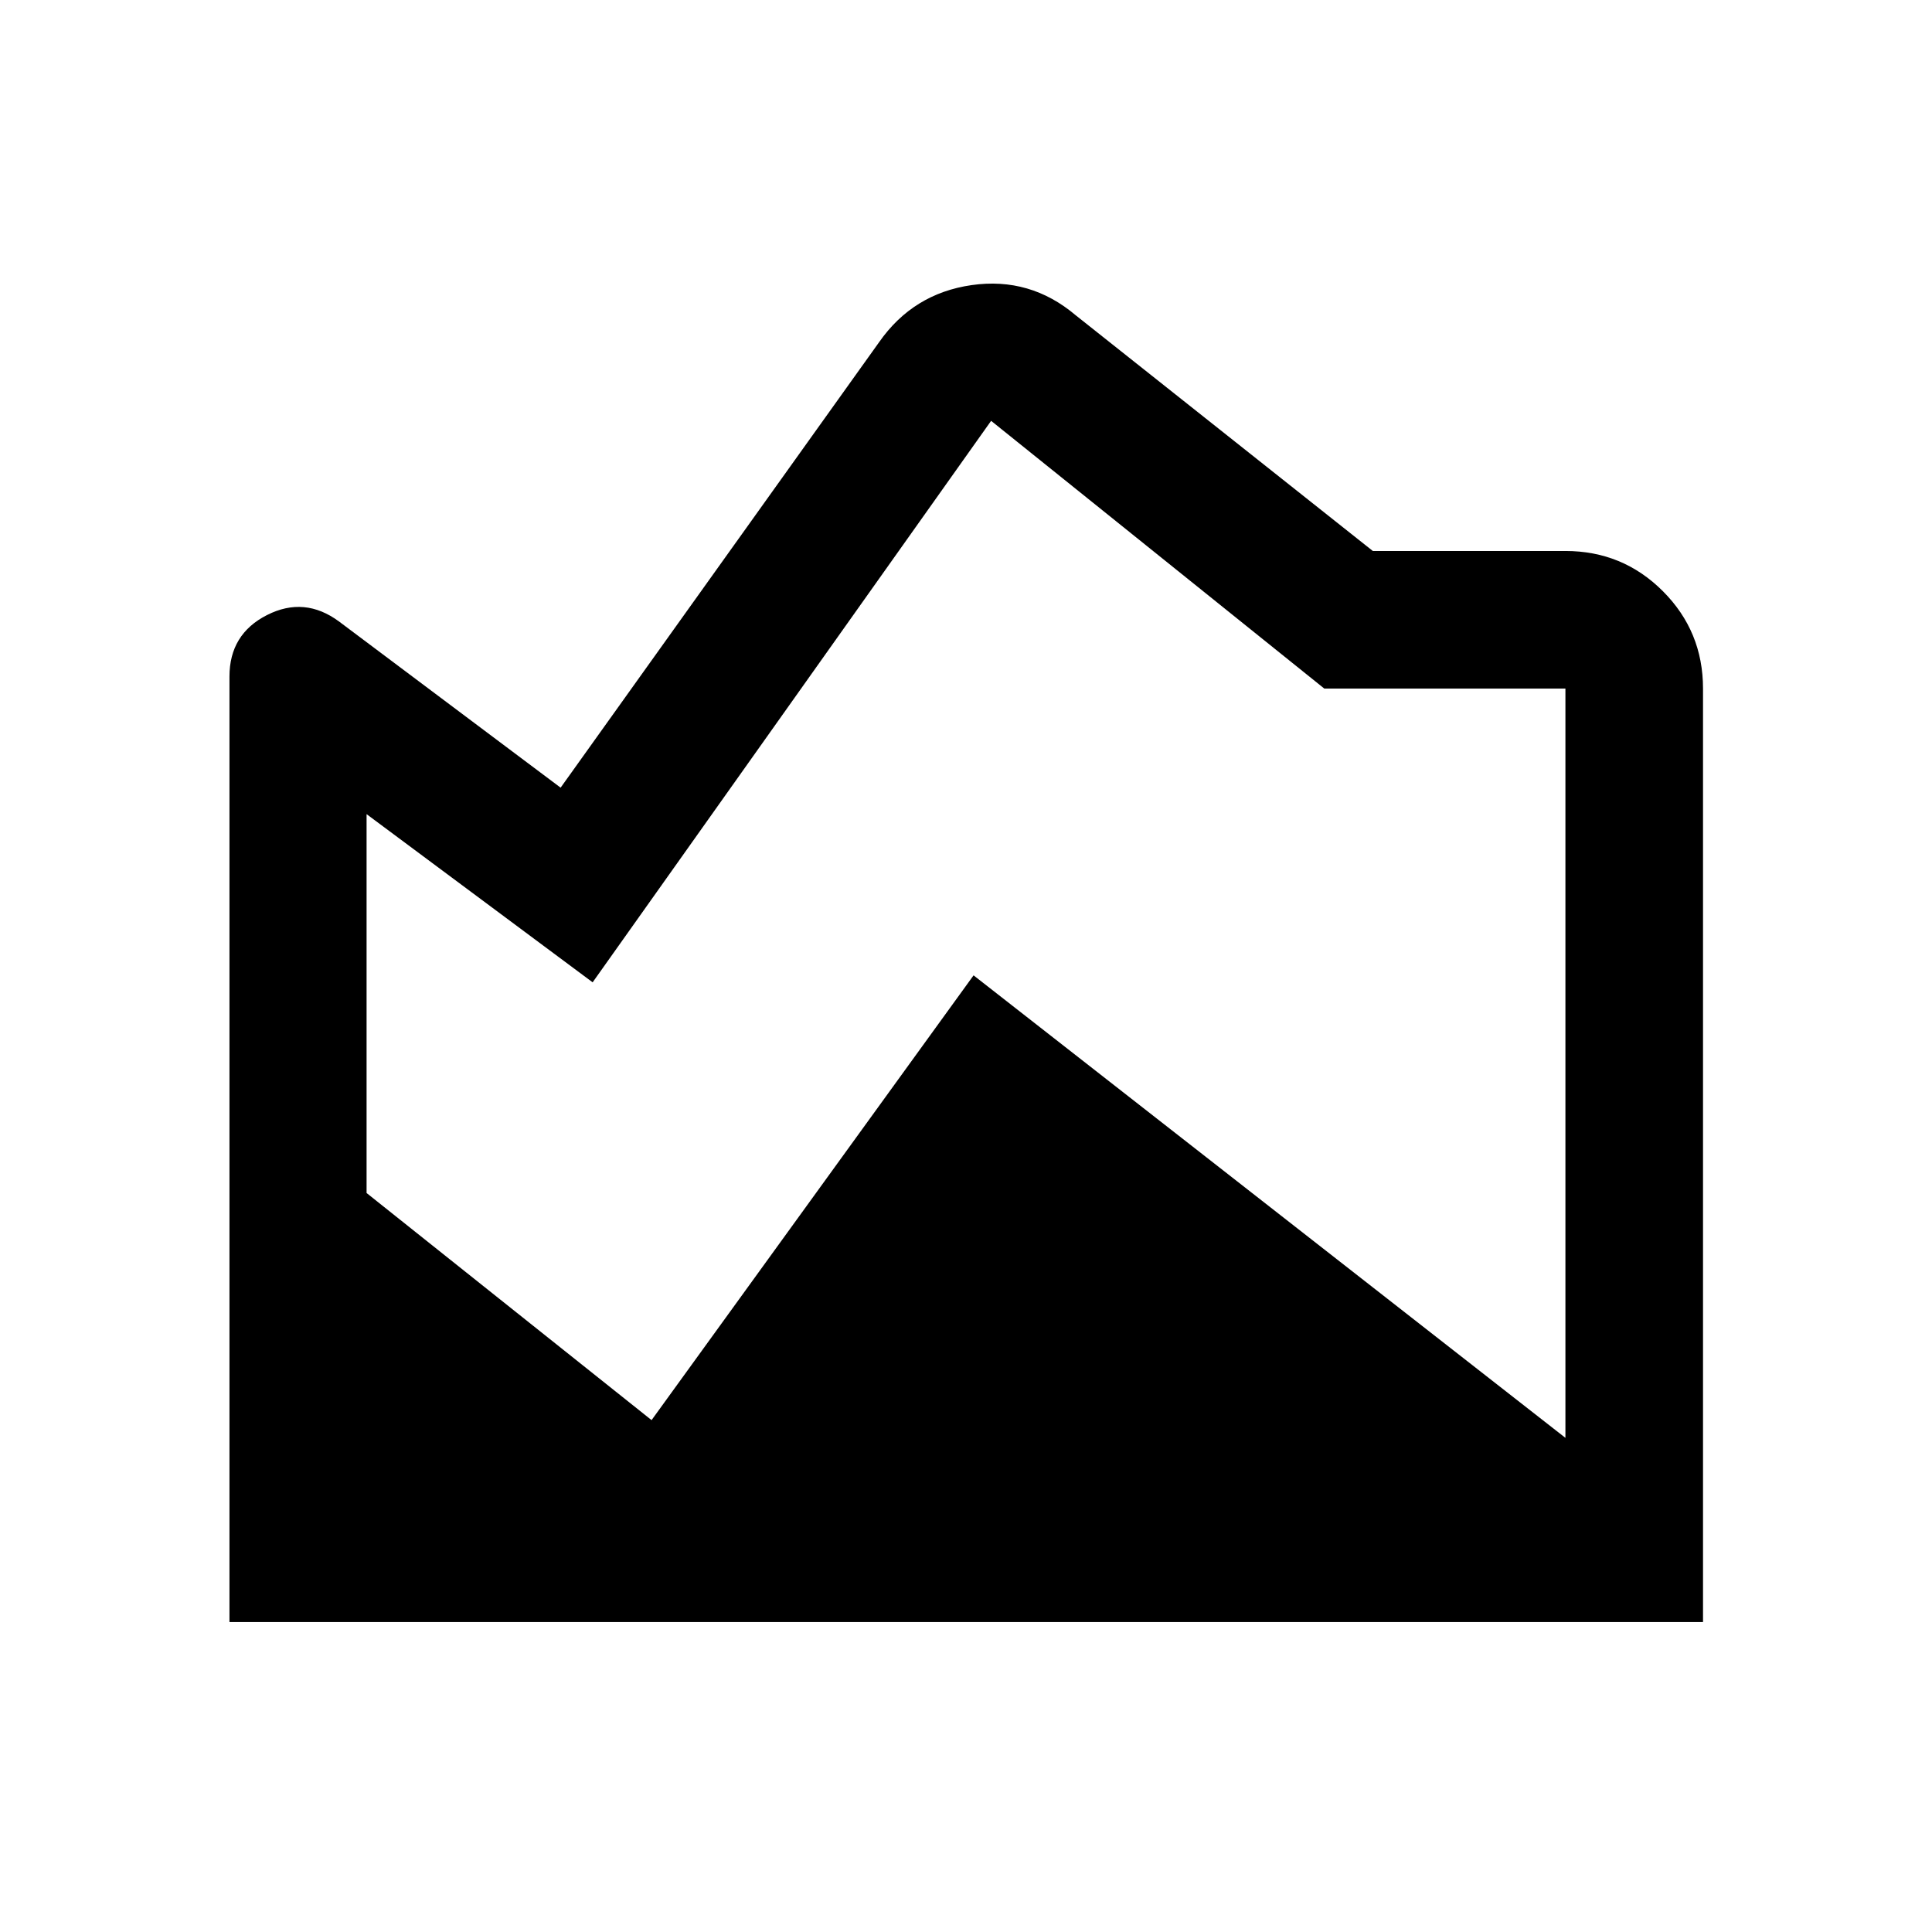 <svg xmlns="http://www.w3.org/2000/svg" width="48" height="48" viewBox="0 -960 960 960"><path d="m534.5-803.35 147.65 117.13h95.7q28.45 0 48.41 19.96 19.96 19.96 19.96 48.41v463.83h-732.2v-469.81q0-21.09 18.65-30.55 18.66-9.47 35.81 3.21l110.09 82.56 158.21-221.3q16.92-24.24 46-28.42 29.09-4.17 51.72 14.98ZM182.15-555.46v188.26l141.61 112.85 160-221 294.09 229.81v-372.31H658.04L492.48-750.89l-198 279-112.33-83.57Z"/></svg>